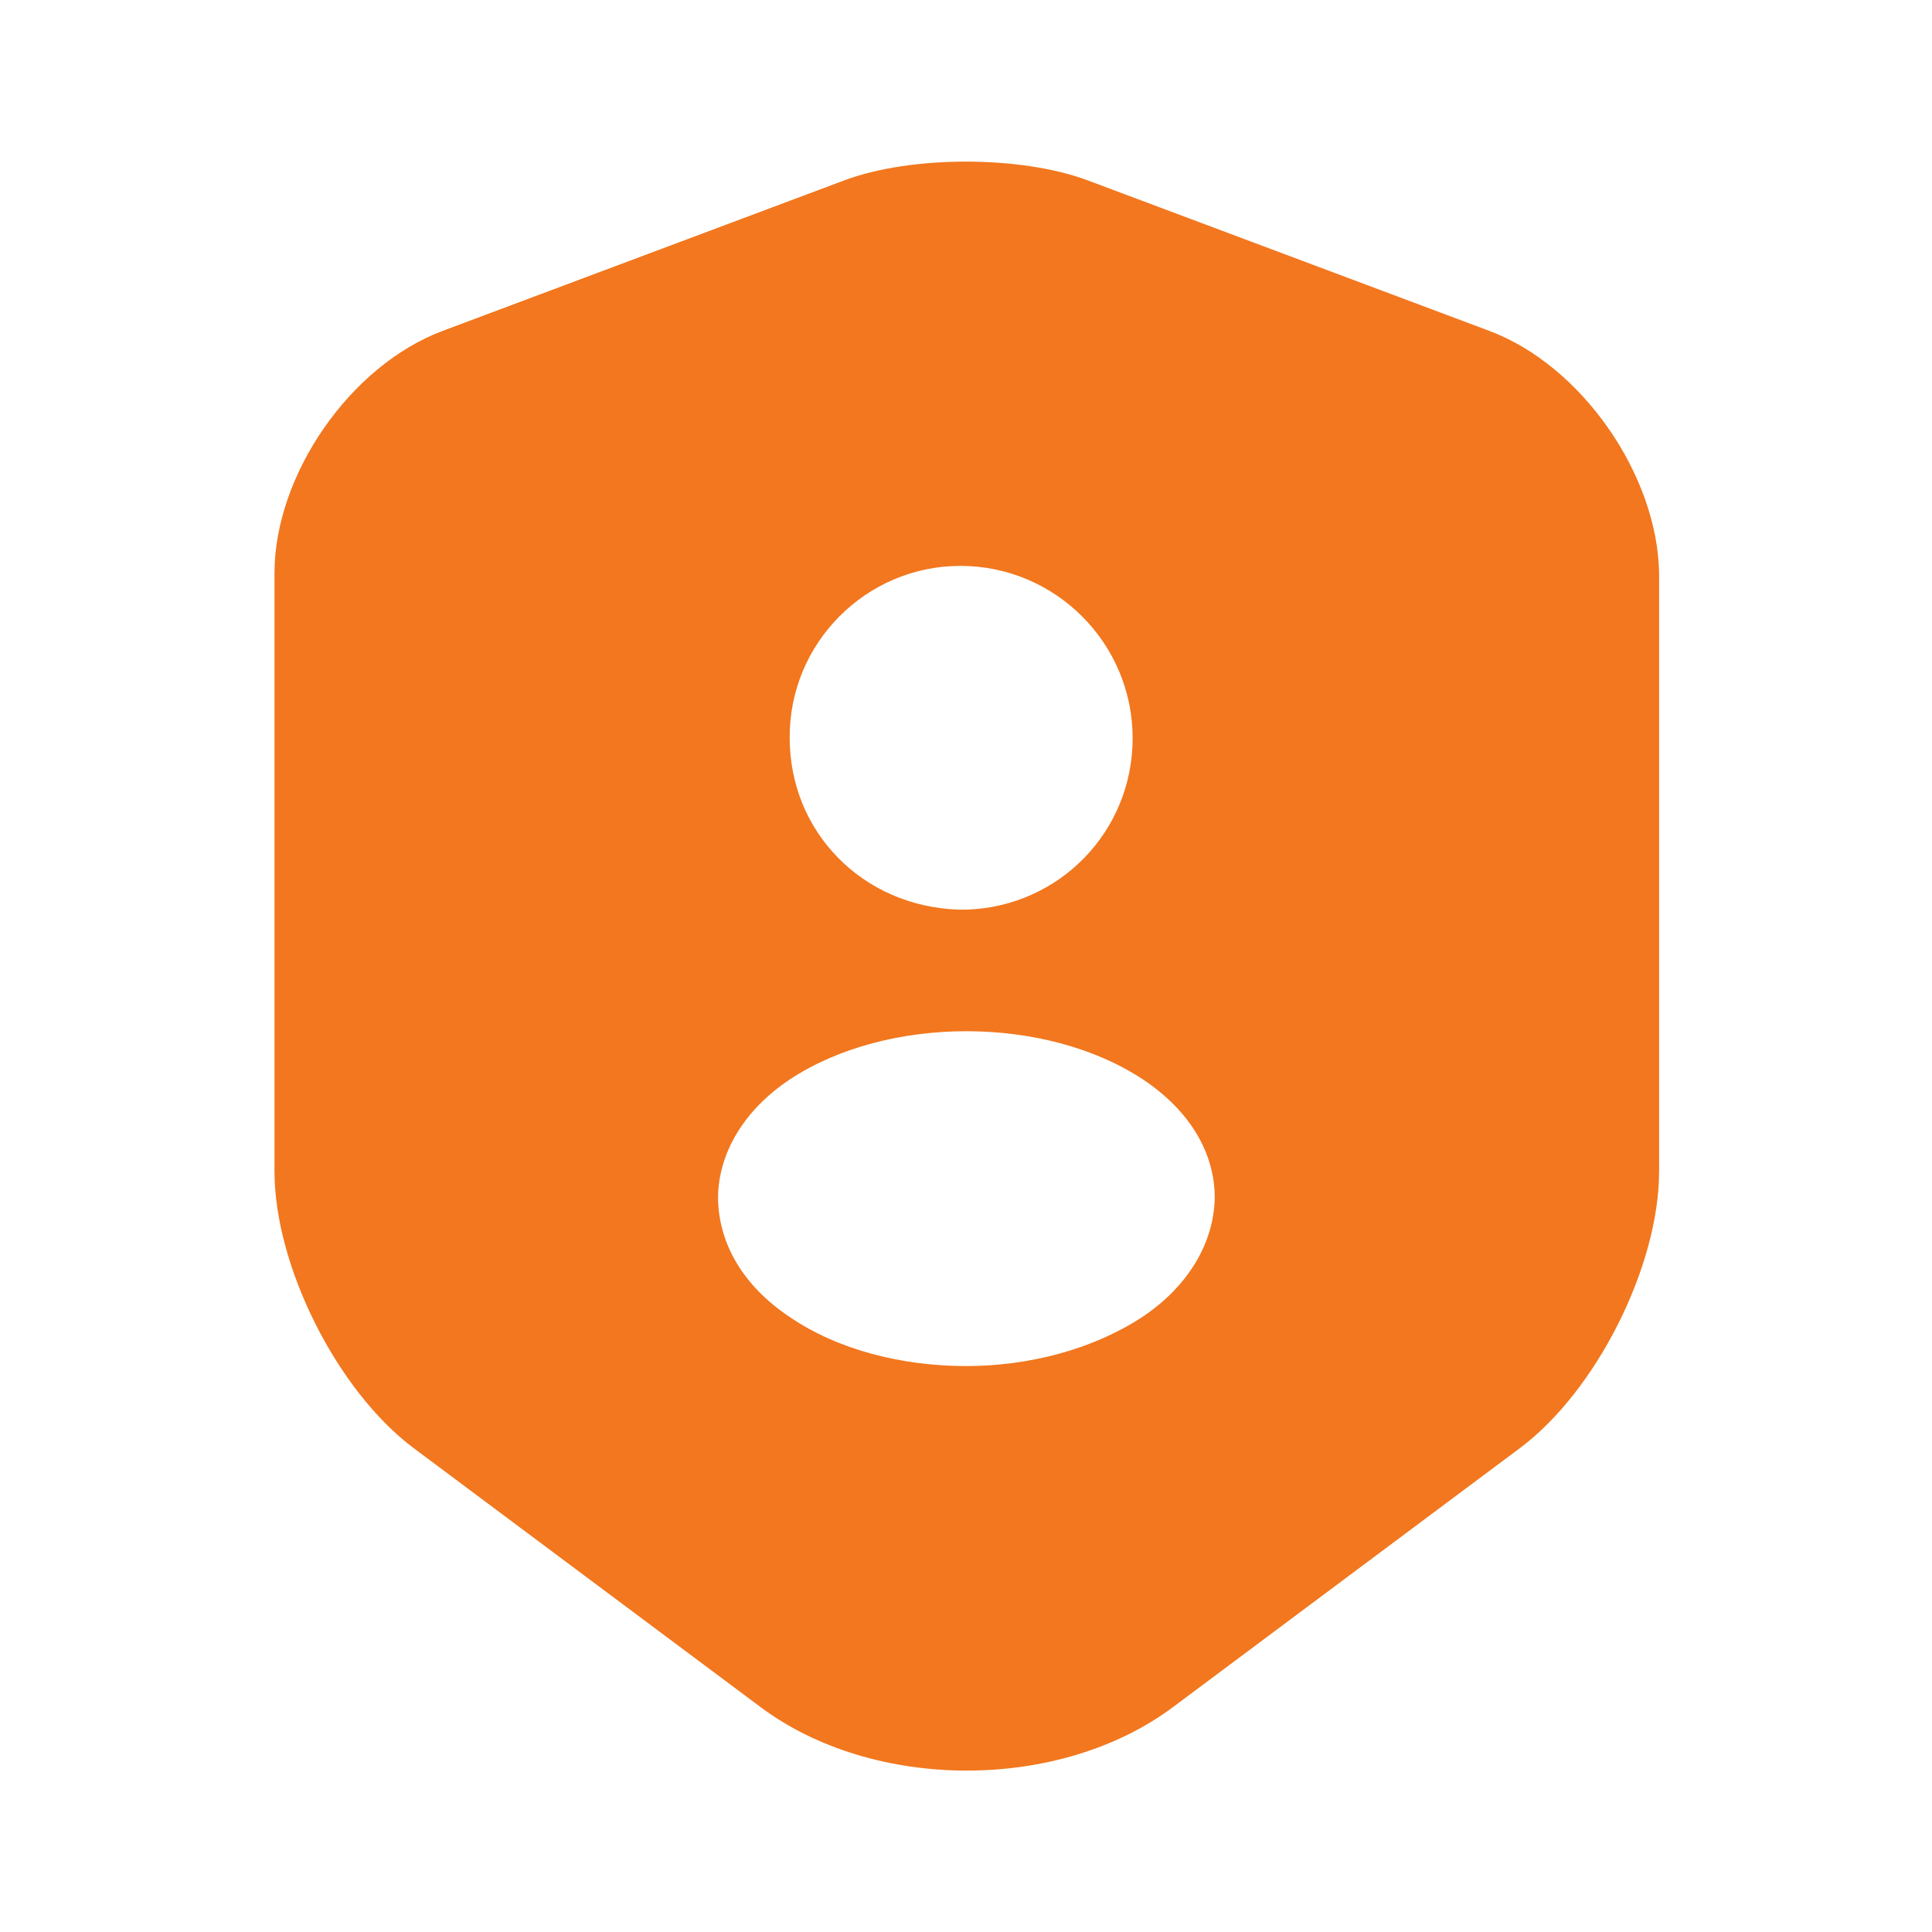 <svg width="40" height="40" viewBox="0 0 40 40" fill="none" xmlns="http://www.w3.org/2000/svg">
<path d="M30.833 6.85L22.516 3.733C21.133 3.217 18.866 3.217 17.483 3.733L9.166 6.85C7.25 7.567 5.683 9.833 5.683 11.867V24.25C5.683 26.216 6.983 28.8 8.566 29.983L15.733 35.333C18.083 37.1 21.95 37.1 24.3 35.333L31.466 29.983C33.05 28.8 34.35 26.216 34.35 24.25V11.867C34.316 9.833 32.75 7.567 30.833 6.85ZM19.883 11.716C21.85 11.716 23.45 13.316 23.45 15.283C23.45 17.216 21.933 18.767 20.016 18.833H19.983H19.95C19.916 18.833 19.883 18.833 19.85 18.833C17.85 18.767 16.35 17.216 16.35 15.283C16.333 13.316 17.933 11.716 19.883 11.716ZM23.65 27.267C22.633 27.933 21.316 28.283 20 28.283C18.683 28.283 17.35 27.95 16.35 27.267C15.4 26.633 14.883 25.767 14.866 24.817C14.866 23.883 15.4 22.983 16.35 22.35C18.366 21.017 21.65 21.017 23.666 22.35C24.616 22.983 25.15 23.85 25.15 24.8C25.133 25.733 24.6 26.633 23.65 27.267Z" fill="#F2771E"/>
</svg>
